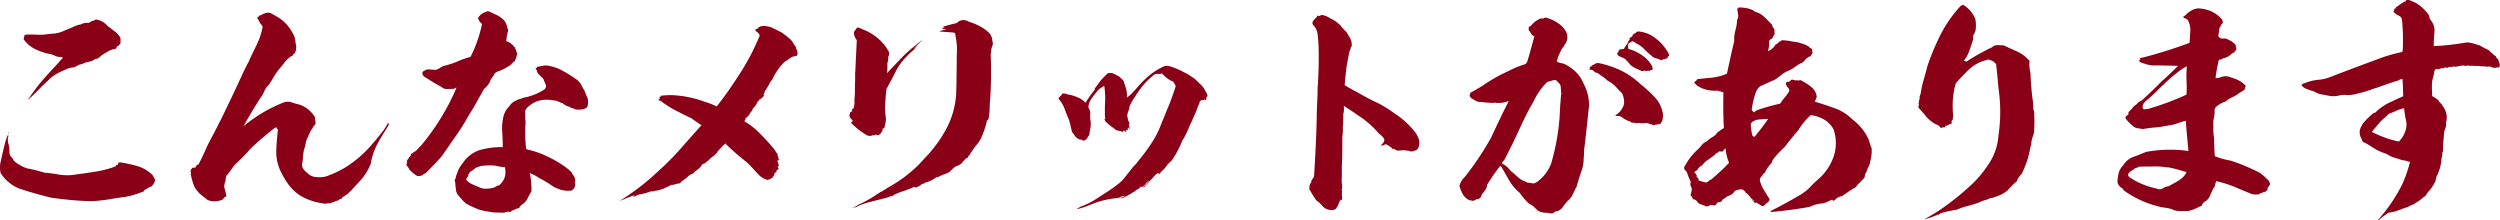 <svg xmlns="http://www.w3.org/2000/svg" viewBox="0 0 424.29 37.38"><path d="M1.37 22.94c0 .08.04.08.08.08-.16.48-.16.96 0 1.44.12.48.16.96.16 1.44 0 .28.12.52.28.72.2.16.36.4.44.64.68.6 1.44 1.04 2.28 1.32 1 .16 1.96.44 2.92.72.8.08 1.6.16 2.4.32.76.12 1.56.16 2.32.08 1.2-.16 2.4-.32 3.6-.52 1.2-.16 2.36-.44 3.48-.84.08-.04.16-.08.28-.12s.12-.12.04-.24c.08.04.2.04.32 0 .04-.08.08-.2.12-.32q0-.08.08-.08c.08 0 .12 0 .16-.04 1 .16 2 .36 2.96.64s1.84.8 2.6 1.52c.08.16.16.32.28.48.12.2.16.36.12.56-.12.36-.32.64-.6.92-.24.04-.44.16-.6.28-.2.12-.4.24-.6.32-.04 0-.04.04-.08.08.04 0 .04.04.08.08-.04.04-.12.08-.16.08-.8.32-1.64.6-2.48.8-.12-.04-.24 0-.32.08-1.04.12-2.04.28-3 .44-.96.16-2 .28-3.04.32-2.28-.04-4.56-.28-6.84-.6a64.8 64.8 0 0 1-5.44-1.56 6.708 6.708 0 0 1-3.12-2.64c-.12-.6-.12-1.2 0-1.8.28-1.24.56-2.56.92-3.84l.6-1.44c-.16.2-.24.44-.24.68zm17-18.44c.4.28.8.6 1.16.88.4.28.68.64.92 1.08v.88c0 .08-.08.12-.16.2-.08.08-.12.16-.2.24-.04.04-.16.08-.24.12-.08.04-.12.12-.04.2-.08.08-.16.16-.28.2-.08.08-.16.08-.28.04-.36.12-.72.24-1 .44-.44.24-.88.52-1.24.8-.16.2-.36.36-.6.4-.24 0-.44.12-.6.28-.44.16-.88.28-1.32.36-.32.16-.64.28-1.04.36-.28.16-.56.28-.84.44-.48.04-.92.12-1.32.32-.44.16-.84.36-1.24.56-.56.28-1.08.6-1.52 1-.44.44-.88.84-1.32 1.24-.76.8-1.56 1.6-2.36 2.32-.04.04-.08.04-.12.08.76-1.12 1.52-2.2 2.36-3.16.68-.8 1.36-1.56 2.08-2.32.36-.4.72-.76 1.04-1.16.16-.16.32-.32.44-.48-.04-.08-.08-.12-.12-.12-.08 0-.12 0-.2-.04-.32.04-.68-.04-1-.2-.36-.16-.68-.28-1.04-.32-.8-.16-1.56-.44-2.32-.8-.72-.36-1.36-.88-1.88-1.56a.874.874 0 0 1-.12-.2c.04 0 .08 0 .12-.04-.04-.12-.04-.2 0-.28l.08-.08c-.08 0-.12-.08-.08-.16.12 0 .24-.08.32-.16h1.44c.48.04.96.04 1.44.04.6-.08 1.24-.16 1.88-.2.64-.08 1.2-.24 1.72-.48l1.44-.6c.44-.24.92-.4 1.4-.48.36-.2.8-.32 1.28-.24.08-.08.2-.12.32-.12.08-.16.24-.2.4-.24.2-.04.36-.12.52-.24.84.12 1.52.52 2.12 1.2zm29.08-1.4c-.52-.32-1.08-.64-1.6-.92-.48-.08-.92.04-1.36.28-.08.04-.2.12-.36.16s-.28.16-.28.32a.306.306 0 0 0-.2-.08c.04 0 .04.04.04.04 0 .2.04.36.12.44.12.12.16.24.24.4.08.16.16.28.28.4.12.12.2.28.24.44-.2 1.04-.52 2.04-1 3-.12.32-.28.56-.4.84-.32.64-.64 1.28-.92 1.96-.28.52-.56 1.08-.84 1.64-.32.72-.68 1.44-1 2.16-1 2.16-2.04 4.32-3.08 6.44-.12.16-.2.36-.28.52-.2.44-.44.84-.64 1.28-.44.8-.88 1.64-1.28 2.44-.44 1.04-.92 2.04-1.44 3.04-.28.08-.44.24-.52.56-.2 0-.4 0-.6.04l.04.04c-.04.12-.12.16-.24.12 0 .08.04.12.12.2-.08.08-.12.12-.16.04v.08c-.04.08 0 .16.04.24.08.08.08.2 0 .28.12.72.32 1.4.56 2.04.24.52.6.96 1 1.36.44.36.88.72 1.36 1.08.2.04.4.12.6.16.6.08 1.24 0 1.84-.24.08-.08.2-.2.28-.32.08-.12.2-.16.36-.2.04-.2.04-.36-.08-.6.04-.12 0-.24-.04-.32-.08-.12-.08-.24-.08-.36a.996.996 0 0 1-.08-.76c.04-.24.12-.52.2-.72 0-.28.04-.56.16-.84.28-.32.56-.64.8-1s.52-.72.84-1.04c.88-.8 1.68-1.64 2.48-2.56 1.32-1.24 2.68-2.4 4.12-3.52.12-.04.24-.04.28.08.04.12.12.16.2.24-.12 1.12-.24 2.32-.28 3.48-.04 1.2.16 2.32.64 3.4.4.88.92 1.76 1.48 2.52.6.8 1.32 1.44 2.12 1.92 1.16.64 2.36 1.04 3.64 1.2.2.08.4.08.6.04.16 0 .36-.04.56-.04.4-.08.76-.2 1.12-.4.2 0 .4-.12.6-.28.08-.04.16-.08.28-.08.12-.04.16-.12.16-.24.32-.2.64-.4.92-.6.12-.08.2-.16.28-.28.08-.08.16-.16.24-.2.6-.68 1.2-1.32 1.76-1.92.68-.8 1.24-1.72 1.64-2.72.16-1.08.52-2.12 1-3.12.52-1 1.08-1.92 1.68-2.84.08-.16.2-.32.32-.52.08-.16.04-.36-.12-.52v.16c-.32.6-.68 1.16-1.12 1.68-.4.52-.84 1.04-1.28 1.56a20.205 20.205 0 0 1-3.68 3.48c-1.36 1-2.88 1.76-4.52 2.32-.44.08-.88.12-1.36.08-.48 0-.92-.12-1.28-.36-.32-.24-.6-.48-.84-.72-.28-.28-.44-.6-.48-1 .08-.44.16-.88.16-1.32.04-.64.16-1.24.36-1.8.04-.12.04-.2.08-.32.04-.4.16-.8.36-1.2.16-.36.36-.76.52-1.12.12-.2.28-.36.36-.56.08-.2.2-.32.4-.48.08-.2.08-.4.04-.6-.04-.24-.08-.44-.04-.64-.6-1-1.44-1.72-2.56-2.16-.48-.12-.96-.24-1.4-.4s-.88-.16-1.36 0c-2.48.96-4.76 2.32-6.84 4.04.88-1.6 1.84-3.2 2.84-4.76.28-.36.52-.76.68-1.16.16-.4.4-.76.76-1.08.24-.36.48-.72.68-1.08.28-.48.56-.92.88-1.36.36-.44.72-.84 1.04-1.28s.72-.8 1.2-1.16c.12 0 .24-.08.32-.2.04-.16.16-.24.28-.28.28-.56.36-1.12.16-1.68-.04-.72-.2-1.36-.6-1.92a6.694 6.694 0 0 0-2.12-2.36zm37.24 25.16c.32.04.68.08 1 .12.28 1.24-.04 2.28-1 3.08-.28.04-.48.16-.72.32-.44.16-.96.24-1.44.24-.52.04-1-.12-1.44-.36-.36-.12-.72-.28-1.04-.44-.36-.16-.64-.4-.92-.68 0-.2.08-.36.2-.48.12-.08.16-.24.16-.44.12-.16.2-.32.32-.48.24-.12.52-.32.76-.48v-.08c.52-.28 1.08-.44 1.68-.48.6-.04 1.16-.04 1.72 0l.72.16zm13.24-14.72c-.76-.52-1.52-1.04-2.36-1.48-.8-.48-1.68-.76-2.6-.92-.28-.04-.6-.04-.88.04-.28.04-.6.12-.92.16 0 .04-.04.08-.08.04.04.04.04.12.04.16-.08-.04-.12 0-.16.04v.04h-.12c.08.12.16.2.24.28.04.12.08.24.08.36.28.4.64.76 1 1.04.16.36.28.72.44 1.04.12.32.04.56-.16.8-1.12.76-2.4 1.24-3.76 1.48-.16.12-.32.16-.48.2-.2.04-.36.08-.52.2-.56.2-.96.56-1.28 1.04-.56.56-.92 1.28-1.04 2.08-.16.8-.2 1.6-.12 2.4.04.84.08 1.64.08 2.44-1.12-.04-2.28.08-3.4.36-1.16.24-2.12.84-2.96 1.76-.24.32-.52.68-.8 1.08s-.48.84-.6 1.28c-.08.16-.16.36-.2.56-.04.24-.12.44-.24.6l.04.04c.08.2.12.44.12.72 0 .24.04.48.12.68-.04.16-.04.28 0 .4.08.12.12.24.12.36.44.6.96 1.16 1.48 1.68.76.44 1.52.76 2.32 1.08.56.16 1.16.28 1.72.36.56.12 1.16.16 1.72.12.4.08.76.04 1.12-.04.16-.08.32-.12.52-.08 0 .08 0 .12-.04.12.16-.08.36-.12.52-.2-.08.04-.12.04-.16-.04.36-.12.76-.32 1.16-.48v.04c.12-.04.2-.08.28-.12v-.12c.16-.2.36-.36.56-.52.36-.24.64-.6.84-1 .2-.4.4-.8.64-1.16 0-1.04-.08-2.04-.28-3.04v-.04c.56.24 1.08.48 1.6.84.84.44 1.64.92 2.36 1.44.44.24.88.4 1.32.56.6.16 1.2.2 1.8.12.44-.28.64-.68.64-1.2-.08-.08-.12-.16-.04-.28.04-.12.04-.2 0-.28 0-.28-.08-.52-.2-.68-.16-.2-.28-.4-.4-.64-.4-.44-.88-.8-1.4-1.16-.92-.64-1.88-1.16-2.92-1.64-1-.48-2.08-.84-3.2-1.08-.08-.08-.16-.12-.2-.12-.16-1.52-.2-3.04-.08-4.52-.08-.64-.08-1.28-.08-1.92.16-.36.4-.64.72-.88h.04c.52-.48 1.16-.76 1.88-.92.68-.12 1.4-.12 2.08 0 .52.04.96.2 1.4.44.04.04.12.04.2.04s.12.04.12.12c.2.12.4.24.56.32.04.08.08.08.12.04.12.08.2.12.32.08.12.12.28.24.52.28.2.04.4.12.56.24.36.04.72.04 1.08 0 .36-.04.64-.16.92-.4.2-.48.2-1 .08-1.52-.16-.32-.28-.64-.4-.96-.12-.32-.28-.6-.48-.88-.2-.52-.52-.96-.92-1.28zM83.01 1.94l-.28-.04c-.16.08-.36.16-.6.24-.2.08-.36.2-.48.32-.08.04-.16.08-.2.16-.04.08-.08.12-.16.12 0 .08 0 .16.04.2-.08 0-.16.04-.24.04.12.44.36.8.72 1.08-.4 1.92-1.04 3.8-1.96 5.6-.8.2-1.56.48-2.28.8-.76.32-1.52.56-2.24.72-.28.12-.52.24-.76.4-.2.16-.44.24-.72.28-.32-.04-.64-.04-.96-.08s-.6.04-.88.24c-.24.08-.36.24-.32.52.08.24.2.44.4.52.92.6 1.84 1.16 2.8 1.68.32.28.64.4 1.04.36.4 0 .76 0 1.16-.04.12-.12.24-.16.4-.2a39.176 39.176 0 0 1-5.96 9.76c-.24.24-.48.48-.68.72-.24.24-.48.44-.76.56-.04.08-.08.16-.2.16-.08.04-.16.08-.2.08.04.08.04.12.08.2l-.36.36.04.04s-.08.08-.12.08c0 .04 0 .08-.04.16h-.08c0 .08 0 .16-.08.16h.04l-.16.16c.08.04.08.08.04.16 0 .08 0 .12.04.12 0 .16-.04.28-.16.28.08.16.12.24.2.36.16.2.28.36.36.56.4.44.84.8 1.32 1.08.28.04.6 0 .88-.12.16-.16.36-.28.56-.36.96-.96 1.92-1.92 2.8-2.96.76-1.12 1.56-2.24 2.32-3.36.8-1.12 1.52-2.28 2.16-3.44.48-.76.96-1.52 1.36-2.28.44-.76.84-1.52 1.28-2.28.52-.4.92-.92 1.12-1.56.2-.28.4-.52.56-.84.16-.28.4-.48.72-.56.8-.28 1.56-.68 2.24-1.2 0-.08.08-.16.16-.2.08-.08.16-.16.2-.24.16 0 .24-.08.24-.2.04-.12.08-.24.16-.32 0-.12.04-.24.08-.32.04-.08.08-.16.04-.32.12 0 .12-.08.08-.16-.04-.04-.04-.12 0-.2-.12-.08-.16-.2-.16-.36-.04-.12-.08-.24-.2-.28.08-.08.08-.16.04-.24a.406.406 0 0 1-.28-.24c-.04-.12-.12-.2-.24-.2-.16-.2-.32-.36-.56-.44-.04-.08-.08-.08-.2-.12-.12 0-.2-.04-.24-.12.04-.52.12-1.08.28-1.6.04-.12.04-.28 0-.36a.772.772 0 0 1-.12-.4c-.12-.4-.28-.8-.52-1.12a5.15 5.15 0 0 0-1.2-.88c-.48-.2-.92-.44-1.36-.64zm49.76 3.64c-.56-.32-1.12-.56-1.64-.84-.56-.24-1.16-.36-1.76-.32-.16.04-.32.08-.44.12a.75.75 0 0 0-.28.24c-.08.12-.2.16-.36.12-.08.12-.08.24-.04.36.12.08.24.2.36.28.12.08.2.2.28.36.04.16.04.28-.08.44-.88 2.12-1.96 4.16-3.2 6.08a71.065 71.065 0 0 1-3.96 5.64c-.68-.32-1.4-.6-2.08-.8-1.84-.68-3.72-1.04-5.6-1.12-.64 0-1.24.04-1.88.12l.08.04c-.04.12-.12.16-.24.16-.04.12 0 .24.08.32-.08.04-.16.04-.28.04.04.08.08.12.12.2.08.08.12.08.24.08.8.6 1.64 1.16 2.56 1.64.88.44 1.76.92 2.68 1.32.08.04.16.12.2.16.52.36 1.04.72 1.52 1.04-1.24 1.36-2.44 2.72-3.6 4.04-1.2 1.36-2.48 2.64-3.84 3.84-1.92 1.84-4.04 3.44-6.32 4.88v.04c.44-.16.84-.36 1.24-.52.24-.08.44-.16.64-.24.16-.08.36-.12.6-.12-.16.08-.28.12-.4.16.2.04.4 0 .56-.08.16-.12.32-.2.52-.24.72-.12 1.44-.32 2.16-.6.04.08.12.12.24.08h-.08c.12-.04.24-.08.4-.12.44-.04.88-.16 1.32-.32.4-.2.84-.36 1.24-.56.12-.12.24-.16.4-.12.2 0 .32-.04.48-.16.08.08.12.08.12-.04.04 0 .08.04.08.04.16-.04.28-.08.44-.08.16-.04.28-.12.36-.28.12-.12.24-.2.36-.28.28-.16.52-.36.76-.6s.52-.4.88-.52l.48-.48c.28-.16.48-.32.68-.52.16-.2.32-.44.52-.64.2-.04.4-.12.52-.28l.48-.36c.28-.32.56-.56.92-.76.08-.12.2-.24.32-.36.16-.08.24-.24.24-.36.44-.44.88-.92 1.32-1.36 1.12 1.12 2.32 2.16 3.56 3.12.4.36.76.72 1.12 1.12.36.4.72.8 1.12 1.2.4.36.84.6 1.36.76.32-.08.6-.2.84-.4.16-.2.32-.4.36-.68.08-.16.2-.24.36-.24-.04-.08-.04-.16-.04-.24s0-.12.08-.08q0-.08.04-.08c.08-.04.12 0 .16.08-.04-.08 0-.16.04-.24.04-.04.08-.04.08 0-.04-.12-.12-.24-.2-.36l.08-.04v-.04s.08-.04.12-.04c0-.24-.08-.52-.2-.72a.432.432 0 0 1-.12-.28c.08.08.16.16.2.28 0-.16.04-.28.08-.4.04.08.08.12.12.12.04-.04.04-.08.04-.12-.04 0-.12-.04-.16-.04 0-.12-.04-.24-.12-.36.12.04.2.16.28.28l-.36-.6.04-.04c.04-.08 0-.2-.12-.28-.16-.24-.28-.44-.44-.68-.72-.88-1.52-1.76-2.36-2.6-.8-.84-1.72-1.56-2.72-2.16.08-.16.16-.28.24-.36-.04-.04-.08-.04-.16-.04.08-.04.16-.12.16-.2v.08h.08c.08 0 .12-.04.08-.08 0 0-.04 0-.08-.04.24-.16.44-.32.56-.56.08-.2.24-.4.44-.6.04-.16.08-.28.16-.4.28-.28.56-.64.72-1h-.04c.04-.08.12-.16.2-.24.12-.04.16-.12.12-.2.4-.16.68-.44.92-.84h-.2c.16-.2.24-.4.28-.64.24-.32.44-.64.64-1 .16-.36.36-.68.64-1 .4-.88.92-1.68 1.52-2.4 0 0 .04 0 .08-.04.16-.24.4-.48.64-.64.28-.16.52-.32.76-.52.32-.2.64-.32 1-.36.2-.08.28-.2.28-.36-.04-.2-.04-.36-.04-.52-.12-.16-.2-.32-.24-.52-.04-.2-.16-.36-.32-.52-.2-.44-.48-.8-.88-1.12-.36-.32-.76-.6-1.12-.88zm14.4-.28l-1.4-.6h-.36c-.08.2-.2.4-.36.52l.04.08s-.08.04-.16.04c-.04.52.12 1 .48 1.48l-.24 5c0 .16 0 .36-.04.52v1.24c-.04.76-.04 1.56-.04 2.36-.04.44-.08.84-.08 1.28.04.4-.04.8-.16 1.2-.12.04-.2.12-.32.16.12.12.16.24.04.32l-.36.24c.08.08.08.2-.04.28-.04.36.12.64.44.92.16.2.12.32-.16.4 0 .08.04.16.12.24.8.8 1.68 1.48 2.68 2.04.2.04.4.04.6.04.12-.08.24-.12.4-.08.12 0 .24-.04.32-.12.16 0 .36.04.52.12.04-.08.08-.12.16-.12.04-.08.12-.16.2-.2.12 0 .16-.08.08-.2.24-.12.32-.36.24-.6.04-.04.08-.08.12-.08.08.04.12.04.16 0 .12-.32.16-.64.24-.96.08-.4.08-.84 0-1.24-.04-.44-.08-.88-.08-1.32.04-1.08.12-2.12.24-3.16.52-.96 1.04-1.88 1.52-2.88.48-.96 1.12-1.88 1.96-2.68.28-.32.56-.6.88-.84.32-.28.6-.56.88-.88-.2.16-.4.28-.56.44l-.04-.04c.52-.48 1.04-1 1.52-1.48-.28.2-.56.4-.8.64v-.04s-.04.04-.08.04c-.04.04-.08.08-.04.12-.04 0-.08.04-.08.04h-.04c-.96.76-1.84 1.52-2.64 2.36l-2.4 2.52c.04-.44.08-.88.08-1.32-.04-.24 0-.44.08-.68.04-.24.08-.48.04-.72.16-.28.2-.6.12-.92-.8-1.48-2.04-2.64-3.68-3.48zm17.2-1.64c-.28-.2-.64-.28-1.04-.24-.36.04-.68.2-.92.48-.08 0-.2.04-.28.08-.76.16-1.44.36-2.16.56.12 0 .24 0 .36.04-.16.08-.32.16-.52.2.08-.04.16 0 .2.04l-.24.12c.28-.04.52-.04.84 0-.16.08-.36.12-.56.16-.08.04-.16.08-.28.08-.12.04-.24.08-.32.16.84.08 1.68.12 2.48.2.04.04.08.08.16.12.16.8.28 1.6.32 2.36v.76c-.04.52-.04 1.12-.04 1.72 0 1.08-.04 2.2-.04 3.32 0 .6-.04 1.2-.04 1.8-.08 2.08-.6 4.12-1.56 6-1 1.92-2.28 3.68-3.88 5.32-1.68 1.92-3.72 3.56-6.12 4.88-.4.24-.8.52-1.24.76-.12 0-.2.08-.24.16-.28.12-.52.28-.76.48-.96.6-1.92 1.12-2.88 1.56-.36.24-.72.44-1.12.56.28-.08.52-.12.8-.2.6-.32 1.28-.56 1.96-.76 1.08-.28 2.2-.56 3.32-.84.36-.16.72-.28 1.12-.36l-.04-.08c.56-.28 1.16-.52 1.84-.72.56-.2 1.08-.4 1.6-.64.08-.04.12-.04.2-.04 0 .08.04.12.04.16.44-.12.84-.36 1.16-.64.16 0 .32-.08.44-.16.16-.08.32-.16.48-.16.56-.2 1.08-.52 1.56-.84h.2l.48-.24c.28-.12.6-.24.92-.36.36-.12.64-.32.88-.56.2-.24.48-.48.8-.68.44-.12.76-.32 1.04-.6.24-.32.52-.6.8-.84 0 .08-.04.12-.12.16.08-.04.16-.08.16-.16l.04.04c.12-.12.2-.24.2-.36.16-.12.24-.2.36-.36h-.12c0-.08 0-.12.12-.12.12-.16.2-.28.28-.4.12-.16.2-.32.36-.52.28-.36.56-.68.8-1.04.04-.12.08-.2.16-.2.52-1.08.92-2.2 1.16-3.32.12-.12.2-.24.28-.32.16-.8.2-1.6.2-2.4.24-2.84.28-5.72.16-8.64.04-.12.08-.28.08-.44 0-.28.08-.6.2-.88.12-.32.12-.6 0-.88 0-.52-.2-1-.6-1.4-.4-.4-.84-.72-1.36-1-.64-.36-1.32-.64-2.08-.88zm36.56 8.6c-.8-.44-1.64-.8-2.52-1.04-.36-.08-.68-.04-.96.08-.76.36-1.52.8-2.16 1.32-.68.52-1.28 1.12-1.88 1.76-.36.4-.68.8-1.04 1.16-.32.4-.72.72-1.12 1.04.04-.44 0-.88-.08-1.32-.12-.4-.24-.84-.4-1.24-.04-.24-.16-.4-.32-.56-.16-.16-.36-.32-.52-.48-.32-.16-.6-.32-.92-.48-.32-.12-.64-.16-.96-.08-.44.36-.84.8-1.24 1.24-.36.48-.68.92-1.04 1.4.04 0 .04.04.08.08-.56.72-1.12 1.48-1.6 2.28h-.04c-.28-.32-.6-.52-.92-.72-.36-.16-.72-.32-1.08-.44-.16-.04-.32-.08-.48-.16-.28 0-.52-.08-.76-.16s-.48-.08-.76-.04c.04.12.04.2-.04.2l-.12.12c-.08.04-.12.08-.16.2-.08.08-.12.12-.2.12-.04.08-.04.16 0 .28.44.48.76 1.04 1 1.68.24.64.48 1.28.76 1.92.16.56.28 1.16.44 1.76 0 .08 0 .12.04.16.04.04.08.08.08.12s0 .12.08.16c.04.04.12.08.12.08.24.52.6.84 1.12 1 .12-.04.28 0 .36.08.12.08.24.08.4.08.08-.08.16-.12.2-.2.04-.08.12-.12.2-.08.04-.16.12-.32.2-.48.08-.04.12-.08.12-.12 0-.08.04-.12.12-.16 0-.04-.04-.08-.04-.12 0-.08.04-.16.04-.24 0-.12 0-.2.08-.28 0-.16 0-.28.04-.4s.04-.2.04-.32c.04-.32.04-.6 0-.92-.08-.28-.08-.6-.08-.92.08-.48 0-.92-.28-1.32 0-.56.16-1.04.44-1.44.28-.44.56-.8.88-1.16.16-.28.36-.48.64-.68.24-.16.48-.32.72-.44.12.76.16 1.52.16 2.32-.04.76-.08 1.56-.04 2.32-.04.32 0 .64.08 1-.04-.04-.08-.08-.12-.08 0 .04 0 .08-.04.12.08.24.24.48.44.6.36.36.76.64 1.16.92.28.28.64.44 1.04.44.12.04.24.08.32.16.16 0 .24-.08.28-.2.04-.08.12-.04.2.08.04.08.12.12.24.08 0-.08 0-.16-.04-.24.04-.08.08-.08.12-.04.04.08.08.12.16.16-.08-.08-.08-.12 0-.12 0-.12.04-.2.04-.32s.04-.16.16-.08c.04.12.12.2.16.24 0-.12 0-.24-.04-.32-.04-.08-.04-.2-.04-.32-.08-.04-.12-.12-.04-.2.08-.04.12-.08.08-.16s-.04-.12-.04-.16a1.29 1.29 0 0 1-.24-.72c-.12-.28-.12-.52-.04-.8.08-.24.16-.52.28-.76.04-.08.04-.16 0-.28.12-.4.32-.76.52-1.08.2-.36.44-.68.64-1 .04-.08.08-.16.16-.24.76-1.2 1.72-2.28 2.84-3.16.2-.16.4-.2.68-.2.24.04.48 0 .72-.08.44.52.96.92 1.52 1.24.24.04.4.16.52.36.12.2.24.4.28.6-.36 1.12-.72 2.16-1.16 3.24-.44 1.04-.84 2.08-1.28 3.12-.44 1.16-.96 2.24-1.64 3.24-.64 1-1.36 1.96-2.12 2.88-.08.12-.2.24-.28.36-.24.32-.48.56-.76.84l-1.32 1.68c-.36.48-.76.88-1.24 1.24-.44.36-.92.68-1.36 1-.84.52-1.64 1.08-2.48 1.6-.8.52-1.68.92-2.56 1.24-.2.16-.4.24-.64.28.12 0 .16 0 .24.08.52-.12 1.04-.28 1.56-.48.48-.2 1-.4 1.52-.6 1.2-.4 2.44-.68 3.72-.76l.36-.12c.12-.12.24-.16.36-.2.16 0 .28-.04.4-.08v.04c-.2.2-.44.28-.76.32.04 0 .08.04.08.08.04 0 .08 0 .08-.04.16 0 .32 0 .44-.08s.28-.16.4-.2.24-.12.4-.24c.24-.08.52-.24.76-.44.04 0 .12-.04.2-.12.04-.04.12-.04.16-.04s.04-.04.04-.04c.04-.08.04-.12.08-.12v.12s0-.08.04-.12h-.04c.04-.08.08-.08.12-.04-.04-.08 0-.08.04-.08a.83.83 0 0 0 .4-.24c.12-.12.24-.24.36-.32.16.08.24.08.36-.04.08-.08.16-.16.28-.24.04-.08.12-.2.24-.28 0-.08 0-.12.08-.12.04 0 .08-.04.12-.08.04-.12.12-.2.28-.24-.32.44-.68.8-1.08 1.16.04-.04.08-.04.12-.04.04.04.08.04.12 0 .56-.64 1.16-1.24 1.72-1.88.2-.24.4-.4.64-.52 0 .08.04.12.04.16 0-.04 0-.08.08-.12h.04l.04.04c0 .08 0 .2-.08.28.08-.16.16-.28.28-.36.08 0 .08-.04.08-.12h-.08c.04-.08.08-.12.16-.12.4-.36.76-.76 1.08-1.2-.04-.04-.04-.08.04-.16h.12c.12-.16.28-.32.44-.48 0 0 0 .04-.04.12.8-1.12 1.44-2.28 1.92-3.56.28-.4.52-.84.72-1.28.2-.44.4-.88.56-1.32.08-.08.12-.16.12-.24.16-.28.28-.56.4-.88.28-.56.52-1.16.76-1.76.04-.2.12-.36.2-.52.08-.16.16-.36.2-.56.08-.08.12-.16.2-.24.08-.12.2-.12.32-.04.04 0 .08 0 .16-.04.08 0 .12-.08.12-.16.08.04.12.12.2.2.08 0 .12-.04.12-.12-.04-.08-.04-.16.04-.2 0-.08 0-.16-.04-.24.04-.04.08-.04.12-.08.08 0 .08-.04.08-.16-.08-.32-.2-.56-.36-.76-.2-.44-.48-.84-.84-1.16-.32-.32-.68-.64-1-.96l-.08-.04c-.56-.4-1.12-.76-1.72-1.04zm25.24-8.96c-.28-.12-.56-.28-.84-.44-.28-.16-.6-.24-.92-.32-.12 0-.24.04-.36.12-.16.08-.28.08-.4-.04-.04.04-.08.08-.12.08-.04.04-.04.08 0 .12l-.44.44v.04s.04 0 0 0c-.08.12-.2.2-.28.32-.08.16-.08.36 0 .56.48.48.72 1 .8 1.6.08.6.12 1.2.16 1.8.08 2.12.04 4.16-.08 6.24 0 .2 0 .4-.04.6-.04.52-.04 1-.04 1.44-.04 1-.08 1.92-.12 2.88-.04 3.28-.2 6.6-.4 9.92 0 .24-.04.52-.04.8s-.04.52-.2.8c-.2.2-.32.44-.32.72-.16.16-.24.36-.28.56 0 .16-.04.36-.04.56.36.64.76 1.28 1.16 1.88.4.28.76.6 1.04.96.32.36.72.6 1.24.68.36.08.68.04 1-.12.24-.28.4-.56.52-.84.08-.32.24-.6.44-.84.04.08.08.12.12.2 0-.08.04-.12.08-.2-.08-.44-.08-.92-.04-1.36l-.04-.04c.04-.08.08-.16.08-.24 0 .04-.04.08-.08.16h-.04c0-.12.04-.2.08-.28 0 0 0 .04-.04.04.04-.16.08-.24.08-.36 0 .04 0 .08-.04.08 0-.12 0-.2.04-.32-.04-.12-.08-.24-.08-.4-.04-.36-.04-.72 0-1.08v-1.68c.08-1.68.08-3.4.08-5.12.08-.56.12-1.08.08-1.64.08-.72.08-1.48.08-2.24.12-.4.16-.8.08-1.24.04-.04.04-.08.04-.12 1.08.68 2.12 1.4 3.16 2.12 1.04.76 1.96 1.6 2.76 2.56.36.24.64.52.88.88.08.24.04.44-.08.64-.16.2-.32.36-.48.48.12.04.28.04.44 0 .12-.08.28-.12.44-.2.32.2.68.4 1 .64.04.04.04.12.04.16.08 0 .16 0 .24-.04.04.04.08.08.16.08.08.04.16.08.2.16.08 0 .16 0 .28.08.08.04.2.04.32 0 .24 0 .44 0 .6-.08.12.08.24.08.32.04.12-.04.2 0 .28.08.16-.04.32-.04.48.04.24.08.44.12.68.04.2-.08.4-.12.6-.2.24-.24.4-.52.44-.8.04-.28.04-.56 0-.88-.2-.6-.48-1.16-.92-1.64-.92-1.12-2-2.08-3.24-2.88-1-.72-2.04-1.4-3.16-1.92s-2.2-1.12-3.24-1.72c-.72-.36-1.4-.76-2.08-1.16.08-1.04.2-2.12.32-3.16.16-.88.32-1.76.52-2.64.08-.12.16-.28.16-.4 0-.16.04-.28.2-.4.04-.68-.12-1.24-.52-1.76-.16-.36-.36-.68-.64-.92-.28-.28-.52-.56-.76-.88-.4-.36-.84-.72-1.32-1zm38.44 10.84c.2.2.28.48.28.8.04.28.04.56.08.84-.08.92-.16 1.76-.2 2.6-.04.48-.04.92-.08 1.32 0 .2 0 .4-.04.6-.2 2.52-.68 5-1.4 7.48-.52 1.28-1.28 2.28-2.36 3.08-.2.12-.4.2-.6.28-.24-.04-.48-.08-.76-.12-.24 0-.48-.08-.72-.24a3.3 3.3 0 0 1-1.28-.8c-.4-.32-.76-.68-1.16-1-.2-.24-.4-.48-.64-.68-.2-.2-.44-.36-.72-.48-.12-.16-.12-.28.04-.4.12-.12.24-.24.32-.4.84-1.6 1.64-3.24 2.4-4.88.76-1.68 1.56-3.32 2.48-4.88.6-1.28 1.36-2.4 2.36-3.36.24-.08.48-.12.72-.2s.48-.12.72-.12l.56.56zm9.52-2.6c-.84-.32-1.72-.6-2.64-.8a.996.996 0 0 0-.76.08c-.24.12-.44.24-.68.36 0 .04.04.08.08.12-.12 0-.24.04-.32.08.04.04.04.12.04.2-.04.08-.12.12-.2.08.04.04.04.08.08.12.24.04.48.08.68.2.16.2.32.32.52.36s.4.16.56.32c.48.32.96.64 1.36 1.04.48.24.92.56 1.32.96.36.4.72.8 1.12 1.16.28.6.4 1.24.32 1.88-.24.84-.76 1.44-1.48 1.88.12.08.24.12.36.12.32-.04.6.04.84.24.28.24.64.4.96.56.08.04.16.08.28.08.08 0 .16.08.24.2.16.04.36.08.52 0 .24.16.44.16.72.08.12 0 .2 0 .36.04.12.04.24.04.36-.04.08.12.2.12.28.04.08 0 .2 0 .28-.04.12 0 .2 0 .24.04.12 0 .24.04.36.12.12.08.24.12.4.04.12.16.24.2.4.16.16-.04.32-.08.44-.08.2-.04.36-.08.56-.08.24-.24.4-.52.44-.84.08-.36.08-.68.04-1-.2-1.08-.68-2-1.4-2.76-.76-.8-1.52-1.48-2.36-2.16-1.28-1.2-2.68-2.12-4.32-2.76zm8.96-2.64c-.56-.96-1.24-1.76-2.12-2.4a5.213 5.213 0 0 0-2.92-1.16c-.16 0-.28.08-.4.2-.12.08-.28.16-.44.24.04 0 .08.04.08.04-.04.04-.08.04-.16.04-.08.08-.08.16-.04.24-.16.16-.36.28-.56.36 0 .04 0 .12.08.16-.04.12-.08.2-.2.28-.08.24-.2.48-.36.72-.2.2-.32.44-.44.68l-.84.12c.04.04.04.12.08.16-.08 0-.16.04-.24.08.08.08.08.2.04.28-.12 0-.2-.04-.28-.12.04.08.12.16.16.24-.04 0-.04.04-.08.08.04.16.16.28.32.36.16.08.28.16.44.24.28.04.52.2.68.36.2.2.4.4.6.64.24.36.6.6 1 .8.4.2.8.36 1.24.56.12-.04.28-.08.44-.12.12.08.28.08.4.04s.28-.04.4.04c.12-.16.28-.2.44-.16.04-.12.08-.24.08-.36-.12-.4-.36-.76-.64-1.12-.16-.16-.28-.28-.4-.44-.92-.8-1.92-1.36-3.08-1.68-.04-.2-.08-.44-.04-.68 0-.16.08-.28.24-.36.16-.08.28-.16.44-.24.2 0 .44.12.6.32.52.2 1 .56 1.4.96s.84.8 1.28 1.16c.2.24.48.36.8.44.28.08.56.2.84.32.24-.12.48-.2.72-.2.12-.08.2-.12.32-.12.04-.2.12-.32.28-.44.04-.08.04-.2-.04-.28-.04-.08-.08-.2-.12-.28zm-17.16-3.2c-.32-.76-.84-1.32-1.48-1.76s-1.36-.76-2.12-.96c-.04 0-.12.04-.2.04-.12.12-.32.16-.48.12-.2-.04-.36.04-.52.16-.56.28-1 .68-1.4 1.16-.04.04-.12.04-.16.04-.04-.04-.08 0-.12.08a.9.9 0 0 1-.04.48c.16.2.32.4.44.64.12.2.32.36.56.48-.4 1.4-.76 2.84-1.2 4.24-.08.12-.16.28-.28.44-1.04.32-2.04.72-3 1.24-1.52.68-3 1.52-4.36 2.48-.68.4-1.36.8-2.08 1.2h.04c-.04.08-.04.12 0 .16-.12.08-.12.2-.08.36.12.28.32.44.6.56.32.24.64.4 1.04.44.36 0 .72.04 1.08.12.24-.04.44 0 .64.04.12-.04.28-.04.4 0 .16.04.28 0 .44-.04.8.12 1.6.04 2.4-.28-.32.68-.64 1.32-1 2-.08.16-.16.36-.24.52-.2.44-.4.84-.6 1.24-.4.84-.76 1.64-1.16 2.48-1.32 2.36-2.8 4.56-4.44 6.64-.44.4-.76.92-.92 1.52.12.48.32.96.56 1.4s.64.8 1.12 1.04c.08 0 .16 0 .28.04.24.08.44.08.64-.04.2-.16.4-.2.64-.2.2-.12.36-.24.44-.44.08-.28.2-.48.4-.68.16-.2.32-.4.44-.64.12-.2.16-.44.16-.64.68-1.08 1.36-2.12 2.16-3.12.08-.04.16-.04.2-.08.48.8.92 1.6 1.4 2.44.48.8 1.08 1.52 1.8 2.12.48.68 1 1.32 1.64 1.88.32.12.56.28.8.52s.44.44.68.64c.48.24.96.36 1.48.32.24.08.48.08.76.12.24 0 .44-.08.6-.32.16 0 .32-.04.48-.08.36-.16.68-.4.92-.76.2-.32.48-.6.72-.92.24-.2.48-.44.68-.72.32-.6.6-1.2.92-1.84.04-.04.04-.12.04-.2 0-.12.04-.16.08-.24.2-.68.4-1.36.64-2 .24-.68.4-1.4.4-2.12.04-.52.08-1.04.08-1.56.32-2.52.56-5 .84-7.52 0-1.36-.32-2.64-.96-3.8-.32-.8-.8-1.48-1.4-2.04-.6-.56-1.28-1-2-1.32-.4-.04-.76-.16-1.12-.32.2-.84.56-1.64 1-2.4.12-.04.2-.12.2-.28.52-.6.72-1.32.52-2.08zm26.92 19.48c.08.84.28 1.68.6 2.44-.96 1.04-2.04 2-3.12 2.92-.04-.04-.04-.08-.08-.08-.16.2-.36.36-.64.52-.44-.08-.88-.2-1.32-.36 0-.2-.04-.36-.2-.48s-.2-.28-.12-.44c-.16-.16-.32-.36-.44-.52.28-.12.52-.28.64-.52.16-.24.4-.44.68-.56.24-.32.52-.64.88-.88s.68-.48 1.04-.76c.2-.08.32-.2.4-.4.16-.04.32-.12.48-.28.16-.12.32-.12.52-.04.2-.04.32-.12.36-.24.08-.12.16-.24.32-.32zm7.24-5c-.72 1.04-1.48 2.04-2.32 3.04-.24-.04-.36-.16-.4-.36-.12-.52-.2-1.08-.24-1.68.04-.32.24-.56.6-.68.08 0 .12 0 .16-.04v-.08c.64-.12 1.28-.16 1.96-.2h.24zm-3.08-18.64c-.6-.2-1.28-.28-1.96-.28 0 .08-.04.12-.08.16 0 0-.04 0-.08-.04.04.08 0 .12-.08.08.08.4.16.8.2 1.2 0 .24-.04.48-.2.68 0 .6-.12 1.2-.28 1.8-.16.6-.24 1.2-.2 1.8-.44 1.84-.84 3.72-1.24 5.56-.8.36-1.64.56-2.52.68-.92.08-1.8.16-2.64.28l.08.04a.36.36 0 0 1-.24.24h.04c-.12.08-.2.16-.28.28.24.28.52.56.84.72.96.52 2 .72 3.04.64.4.08.72.2 1.08.28-.04 2-.04 4.04.08 6.08-.44.24-.8.52-1.16.8-.2.32-.48.56-.84.76-.32.16-.6.4-.88.68-.36.16-.64.36-.84.6-.2.28-.44.52-.68.76-.76.68-1.4 1.44-1.92 2.32-.08.16-.2.32-.32.52-.12.16-.12.32-.08.52.12.16.24.32.4.44.2.6.44 1.2.72 1.76-.12.24-.12.44-.04.64.12.16.16.36.2.6-.04.24-.08.44-.12.64-.12.2-.12.36.04.52.16.16.24.32.24.52.32 0 .56.12.72.36.12.24.36.4.6.48.36.12.68.24 1 .4.08-.04.2-.08.32-.08s.2-.04.24-.16c.24-.04.48 0 .68.04.2.04.36-.04.44-.2.08-.2.24-.28.4-.36.24.04.44-.04.56-.24.08-.2.28-.32.48-.4.2-.2.44-.36.72-.44.28-.12.52-.28.72-.44.12-.24.32-.44.6-.52.28-.08.56-.12.84-.12.24.08.48.28.68.52h-.08q0 .08.08.08c.08 0 .12.04.12.04.24.24.48.44.64.68.2.28.44.48.72.64-.04 0-.08.04-.08.04-.16-.08-.28-.16-.44-.2.08.08.12.12.16.12s.08.04.04.08h.12c.08.12.24.28.4.4-.04 0-.08-.04-.08-.08 0 0 0-.04.04-.04h.04s.08 0 .08-.08c.2.16.44.32.68.4l-.04.04a.3.3 0 0 1 .28.2c.2 0 .36-.04.52-.16.12-.16.28-.32.48-.44.2-.16.32-.32.36-.56l-.96-1.56c-.32-.52-.56-1.04-.68-1.64a.66.66 0 0 1 .2-.6c.16-.16.28-.32.36-.52.16-.04.28-.16.36-.36.12-.28.28-.52.44-.76.16-.12.24-.28.28-.4.2-.12.36-.32.44-.52 0-.16.04-.28.16-.36.08-.16.16-.28.28-.4.52-.64 1.12-1.24 1.76-1.84.52-.72 1.12-1.44 1.76-2.2.12-.16.28-.36.44-.52.2-.32.4-.64.64-.96.24-.32.52-.64.76-.92l.72-.72c.84.08 1.6.36 2.32.76.72.44 1.24 1 1.6 1.72.48 1.48.48 2.96.04 4.4a9.01 9.01 0 0 1-2.44 3.8c-.56.48-1.12 1-1.6 1.52-.52.56-1.12 1-1.8 1.4-1.64.96-3.32 1.88-5 2.72h.16l-.04.08c.04 0 .04.04.08.04 2.2-.2 4.36-.48 6.56-.88.72-.36 1.44-.52 2.24-.6.48-.12.92-.32 1.36-.56.16-.08.28 0 .32.16.24-.08.4-.2.56-.4.24-.16.44-.28.72-.36.24-.04.48-.16.68-.36.2-.12.44-.28.64-.44.28-.16.56-.36.8-.52.2-.08.36-.16.48-.28.16-.24.36-.48.6-.68.24-.24.44-.44.64-.68a.7.7 0 0 0 .28-.56c.04-.24.12-.44.28-.64.08-.28.2-.6.36-.88.12-.24.24-.56.28-.88.2-.76.28-1.48.24-2.24-.2-.48-.36-1-.48-1.44a8.95 8.95 0 0 0-2.84-3.52c-.8-.8-1.8-1.44-2.92-1.84-1.12-.4-2.28-.8-3.4-1.12.12-.32.24-.56.32-.84-.08-.68-.4-1.24-.96-1.68-.52-.44-1.12-.8-1.76-1.12-.04-.04-.12-.04-.2 0-.12.08-.2.08-.28 0-.32.04-.64 0-.96-.12-.12.04-.2.08-.28.16-.04.08-.12.08-.2.08 0 .04 0 .12-.04.2-.12-.04-.24-.08-.36-.08-.08.08-.16.2-.2.28.04.32.16.56.4.76.12.16.16.32.2.48-.2.4-.44.76-.76 1.12-.28.32-.56.72-.8 1.08-1.36.32-2.72.68-4.04 1.16-.12.08-.24.2-.4.32-.2-.12-.32-.28-.4-.44.08-.52.16-1 .28-1.52.12-.44.24-.92.4-1.36.16-.48.44-.88.92-1.2h.12c.72-.36 1.44-.68 2.2-1 .36-.24.68-.48 1.04-.76.32-.28.68-.52 1.04-.68.44-.16.84-.36 1.2-.64.36-.24.72-.52 1.12-.72.24-.08.44-.2.56-.36.16-.16.28-.32.4-.48.12-.04.2-.08.28-.16.04-.08.12-.12.24-.12.16-.04.28-.16.32-.28.08-.16.16-.28.24-.36-.04-.12-.08-.24-.12-.32.08-.2 0-.36-.16-.44-.2-.08-.32-.2-.44-.36-.84-.44-1.72-.72-2.68-.8-.64-.16-1.24-.2-1.88-.24-.04.08-.08.16-.2.2-.12 0-.2.04-.28.12-.08.16-.28.32-.48.36-.12.16-.24.28-.32.44-.28.32-.6.56-1.04.76.16-.6.24-1.16.2-1.68.04-.2.2-.32.36-.4.2-.12.32-.28.32-.48.24-.24.32-.48.2-.72.08-.24.04-.44-.12-.64a.79.79 0 0 1-.24-.56c-.44-.44-.84-.88-1.28-1.28-.44-.44-.96-.76-1.56-.92-.28-.2-.56-.36-.92-.48zm38.24 1.72c-.4-1.04-1.12-1.88-2.12-2.48-.08.12-.16.16-.32.16-1.4 1.52-2.56 3.16-3.48 4.96-.88 1.8-1.68 3.64-2.28 5.52-.16.72-.36 1.4-.56 2.08-.2.68-.36 1.36-.48 2.12 0 .2-.08.4-.16.6-.08.2-.08.4-.04.6-.12.16-.2.4-.12.64-.08.04-.12.12-.04.2.04.08.04.12 0 .2a.51.51 0 0 0 0 .48c.44.48.92 1 1.32 1.52.44.48.96.92 1.6 1.24.28.08.52.24.68.48.08.12.2.16.32.08.12-.04.28-.08.4-.04.08 0 .12-.04.12-.08.04-.08.08-.16.12-.2.12 0 .24 0 .32-.08.08-.04.2-.08.28-.12.04-.08.12-.12.2-.12s.16 0 .24-.04c-.04-.12-.04-.28-.04-.44.12-.12.2-.24.24-.4-.04-.16 0-.32.04-.48-.2-1.88-.08-3.76.44-5.52.56-.64 1.16-1.28 1.76-1.88.6-.64 1.28-1.16 2.04-1.56.6-.28 1.2-.48 1.8-.6.28.12.56.2.84.36.12.12.24.28.4.4.16 1.36.28 2.72.4 4.08.4 2.72.4 5.4 0 8.04a9.822 9.822 0 0 1-1.52 4.64c-.92 1.44-1.96 2.72-3.24 3.88a43.192 43.192 0 0 1-3.92 3.24c-1.24.92-2.52 1.72-3.92 2.48.84-.2 1.64-.48 2.4-.84-.04.04-.04.08-.04.12.12-.08.24-.16.36-.28.88-.28 1.84-.48 2.84-.64.6-.28 1.2-.48 1.88-.64.64-.16 1.28-.36 1.92-.6.32-.16.6-.28.92-.36.32-.08.64-.2.92-.36.24 0 .48-.04.68-.16.8-.2 1.52-.56 2.2-1.08.52-.6 1.12-1.2 1.76-1.72h-.12c.2-.44.52-.84.84-1.2.64-1.28 1.08-2.56 1.36-3.92.04-.32.12-.64.24-.96 0-.4.08-.76.16-1.08.12-.36.24-.68.32-1.04.08-1.2.08-2.44 0-3.64-.04-.08-.08-.12-.12-.2 0-.64-.04-1.32-.16-2-.16-1.36-.28-2.76-.32-4.16-.16-.72-.24-1.44-.16-2.12-.68-.8-1.56-1.4-2.56-1.8-.6-.28-1.2-.52-1.8-.84-.36 0-.72-.04-1.08-.04-.4 0-.68.12-.92.36-1.52.72-2.96 1.52-4.36 2.44a1.95 1.95 0 0 0-.44-.16c.44-.52.76-1.12.96-1.76.24-.64.44-1.28.64-1.92a.975.975 0 0 1 .08-.76c.16-.24.24-.48.32-.72.08-.64.08-1.24-.04-1.88zm32.88 25.16c.96.2 1.96.48 2.96.8-.28.6-.72 1.04-1.32 1.4-.56.36-1.16.68-1.76 1-.36.04-.68.16-.96.36-.28.16-.6.2-.96.04-1.68-.36-3.2-.96-4.52-1.84-.28-.16-.4-.36-.4-.6.24-.4.56-.64.96-.8.08-.16.2-.24.4-.28.16-.04.32-.08.44-.2.76-.04 1.52-.04 2.28-.04.76-.04 1.52 0 2.32.12l.56.04zm3-17.08c-.04.8-.08 1.56-.04 2.36.04.8.04 1.6 0 2.36-2.08.96-4.24 1.76-6.44 2.4-.2.04-.4.04-.6.08-.24.04-.36-.04-.4-.28-.04-.28.04-.52.2-.76.2-.24.4-.44.64-.6.6-.52 1.2-1.08 1.8-1.68.56-.56 1.16-1.12 1.76-1.68.44-.4.92-.8 1.44-1.2.48-.4 1.04-.76 1.6-1.08l.04.08zm6-8c-1-1.2-2.36-1.84-4.08-1.92a3.1 3.1 0 0 0-.92.24c-.28.16-.52.32-.76.48-.12.08-.2.2-.32.32-.08.12-.2.16-.36.08.08.08.16.12.2.16-.08.04-.16.04-.28 0 .04.04.04.08.08.08-.04 0-.12.04-.2.04.08.16.24.28.4.32.2.04.36.16.44.32.32.6.44 1.2.4 1.84-.04.64-.08 1.28-.12 1.96-.04 0-.08 0-.08.04-2.6.96-5.24 1.8-7.92 2.48-.16 0-.32.04-.44.16 0 .04.04.08.12.12-.04.04-.08.04-.12.04 0 .04.04.04.08.04-.16.04-.2.08-.2.16.04.12.12.2.24.28.64.24 1.28.44 1.92.52 1.52 0 2.96.04 4.44.08-.92.92-1.88 1.84-2.88 2.72-1.04 1.08-2.16 2.12-3.28 3.16-.36.12-.68.36-.88.64-.36.24-.64.48-.84.84-.24.16-.44.36-.56.6.08.2 0 .36-.2.44-.2.12-.32.28-.28.48.36.52.84 1 1.4 1.44.2.16.48.24.76.28.28.04.56.08.8.12.76-.12 1.48-.24 2.24-.28.8-.08 1.52-.2 2.24-.36.44-.04.92-.16 1.36-.32.48-.16.92-.32 1.4-.44l.04.04c.12 1.68.28 3.36.44 5.08-2.4-.32-4.8-.28-7.16.16-.72.28-1.44.6-2.16.84-.76.28-1.32.76-1.72 1.4-.36.36-.6.76-.76 1.2-.12.48-.2.96-.24 1.44-.04.52.24.96.84 1.32.16.24.36.44.6.6 1.84 1.24 3.88 2.12 6.12 2.6.6.08 1.16.16 1.68.32.44.24.88.32 1.4.32h1.52c.12-.12.28-.16.44-.16.44-.16.88-.36 1.28-.56.08-.04.2-.12.32-.12.12-.04.16-.16.12-.28.12-.08.2-.16.28-.28.04-.12.16-.2.32-.24.4-.28.68-.64.8-1 .16-.4.36-.76.52-1.16.2-.2.28-.4.32-.6.04-.24.12-.48.2-.68 1.04.24 2.08.56 3.08.96 1 .44 2 .84 2.96 1.24.4.08.8.08 1.24.04.12-.12.24-.2.4-.24.12 0 .28-.08.4-.2.12.08.24.08.28-.04.08-.08.16-.16.28-.16.08-.16.12-.28.04-.36l.48-.72c-.08-.36-.28-.68-.6-.92-.4-.44-.84-.8-1.36-1.12-1.56-.76-3.12-1.44-4.76-1.96-.92-.16-1.84-.4-2.68-.76-.08-1-.12-2.04-.12-3.08-.12-.64-.16-1.28-.12-1.92-.04-.48-.04-1 .08-1.48s.16-1 .12-1.48c.04-.08.08-.16.16-.2.12-.04.16-.08.2-.16-.04.12-.16.16-.28.12.48-.48 1.08-.84 1.8-1.08.36-.32.76-.56 1.2-.76.44-.2.84-.44 1.16-.72.16-.08.28-.16.4-.24.24-.08.4-.24.52-.44v-.24c0-.12.08-.16.2-.2-.64-.68-1.44-1.16-2.48-1.44-.6-.28-1.2-.32-1.84-.08-.28.12-.56.16-.88.16.12-1.04.32-2.08.56-3.08.08-.04.16-.08.28-.08.12.04.2 0 .24-.08.16-.12.32-.16.48-.16l.04-.04c.36-.12.68-.28.96-.52.12-.16.32-.28.56-.36.12-.2.28-.36.44-.56-.04-.04-.08-.08-.04-.12 0-.04.04-.12.04-.16-.12-.04-.16-.16-.08-.32-.08-.16-.2-.32-.36-.44-.24-.24-.56-.44-.88-.56-.28-.2-.6-.28-.96-.24a.78.78 0 0 1-.8-.4c.04-.32.08-.6.12-.92 0-.32.12-.6.36-.92 0 0-.04 0-.08-.04.12-.12.24-.24.36-.32 0-.24-.04-.4-.12-.6zm30.88 15.04c.08.64.16 1.32.32 2 .16.68.12 1.32-.16 2-.2.6-.56 1.16-1.04 1.64-1.6-.32-3.12-.88-4.6-1.64.52-.6 1.04-1.24 1.56-1.84.44-.4.92-.8 1.36-1.24.44-.16.88-.32 1.28-.52.44-.2.84-.32 1.28-.4zM409.85.42c-.24-.12-.48-.2-.72-.32-.28-.12-.52-.12-.76-.08-.04.04-.04.12-.04.16-.04.08-.08.08-.16.08-.08-.04-.12 0-.16.04l-1.08.72c-.04.08-.12.12-.16.16-.12 0-.16.04-.16.16-.04.08-.08.12-.2.16 0 0-.04 0-.04-.04-.04.08-.04.16-.04.28s-.08.16-.2.12c.08.08.16.16.24.32.24.2.48.36.76.48.32.16.48.4.52.72s.08.64.08.92c.12 1.48.12 2.92.04 4.36-.04.04-.08.08-.08.16-1.48.32-2.88.72-4.2 1.24-2.72 1-5.4 2-8.08 3.04-.64.24-1.28.4-1.96.44-.68.08-1.32.2-1.96.44-.24.12-.52.2-.76.24 0 .04 0 .08.04.12-.08.04-.12.08-.2.08.24.32.52.56.92.68.36.16.72.28 1.12.36.44.28.92.48 1.4.56.52.08 1 .2 1.52.28.4.04.8.04 1.24-.04.4-.12.8-.16 1.2-.16.6.08 1.2 0 1.8-.12.56-.16 1.12-.28 1.64-.44.36-.12.72-.24 1.08-.32 0-.12.04-.16.12-.12.08.04.16 0 .16-.04.04.04.08.04.08.04.08-.12.16-.16.28-.12 1.32-.48 2.6-.92 3.88-1.32.24-.16.48-.24.72-.28.08 1 .12 1.96.12 2.96-.84.36-1.68.76-2.52 1.16-.84.44-1.56.96-2.24 1.64h-.2c-.76.6-1.44 1.28-2 2 0 .08-.04.16-.04.16-.44.64-.48 1.28-.2 2 .12.2.24.44.32.72.08.12.2.16.32.16.48.28.92.52 1.32.8.72.48 1.56.88 2.4 1.12.44.28.84.52 1.32.64.44.12.88.28 1.36.44.44.04.88.16 1.32.32-.32 1.28-.76 2.52-1.28 3.72a27.552 27.552 0 0 1-4.16 6.12c.04 0 .08 0 .12.04.52-.48 1.08-.88 1.68-1.28.36-.04.72-.12 1.08-.2.36-.12.76-.28 1.16-.4.04 0 .08 0 .12-.08.16-.04.32-.08.48-.16.12-.04.28-.08.44-.12.28-.2.6-.36.96-.44.24-.2.52-.36.8-.52.32-.24.68-.52.96-.76.24-.12.36-.28.48-.48.12-.2.24-.4.4-.52.48-.56.84-1.16 1.12-1.76.04-.36.12-.68.28-.96.44-.92.68-1.92.72-2.92.08-.16.12-.36.12-.56s.04-.4.12-.56c0-.92.08-1.76.16-2.64 0-.4.04-.76.2-1.12.16-.36.2-.76.16-1.12.28-1 .08-1.96-.6-2.84-.08-.16-.2-.32-.36-.48a.839.839 0 0 1-.32-.44c-.36-.28-.68-.52-1.08-.72 0-.52-.04-1.08-.04-1.64 0-.48.04-.92.16-1.36.12-.4.2-.84.28-1.28.04-.12.12-.24.28-.28.16-.04.28-.04.4-.08v.16c.12 0 .2-.08.24-.2.08-.04.12 0 .12.08.12-.12.24-.2.4-.16-.04.04-.08.08-.08.12h.08c.16-.16.32-.24.56-.2v.04c.12.04.2 0 .28-.04.12-.08.2-.12.32-.12l.04.04s.04-.04.12-.04l.04.04h.08s.04-.08.12-.04c.08 0 .16 0 .2-.08.12 0 .2.04.2.08h.16c.44-.08.84-.16 1.2-.24v.12c.08-.08.2-.12.32-.12l-.12.12c.16-.08.24-.08.32 0 .16-.08.32-.12.52-.08.16.04.36.04.52 0 .16.08.28.04.4-.04 0 .04-.04.08-.08.12.4-.04.8-.04 1.2 0l.04.04h.68c.2.08.36.08.56.04.2-.04.4 0 .56.08.24.12.44.16.64.12s.4-.08.64-.04c.08-.12.12-.28.12-.52h.04c-.08-.2-.16-.44-.32-.68.08 0 .12.04.2.04a.22.22 0 0 0-.2-.12l.04-.08c-.08-.12-.2-.2-.32-.24a.44.44 0 0 0-.24-.4c-.16-.08-.28-.16-.36-.32-.24-.16-.48-.4-.72-.64-.6-.28-1.16-.56-1.68-.88-.04 0-.08.04-.08.04-.4-.16-.8-.28-1.2-.36-.36-.12-.76-.12-1.12-.04-1.68.28-3.4.48-5.16.56h-.08c0-.84.04-1.64.12-2.48.04-.44-.04-.8-.2-1.2-.16-.36-.4-.68-.64-1.04 0-.2-.04-.4-.16-.6-.6-.84-1.36-1.56-2.32-2.08z" fill="#8a0016"/></svg>